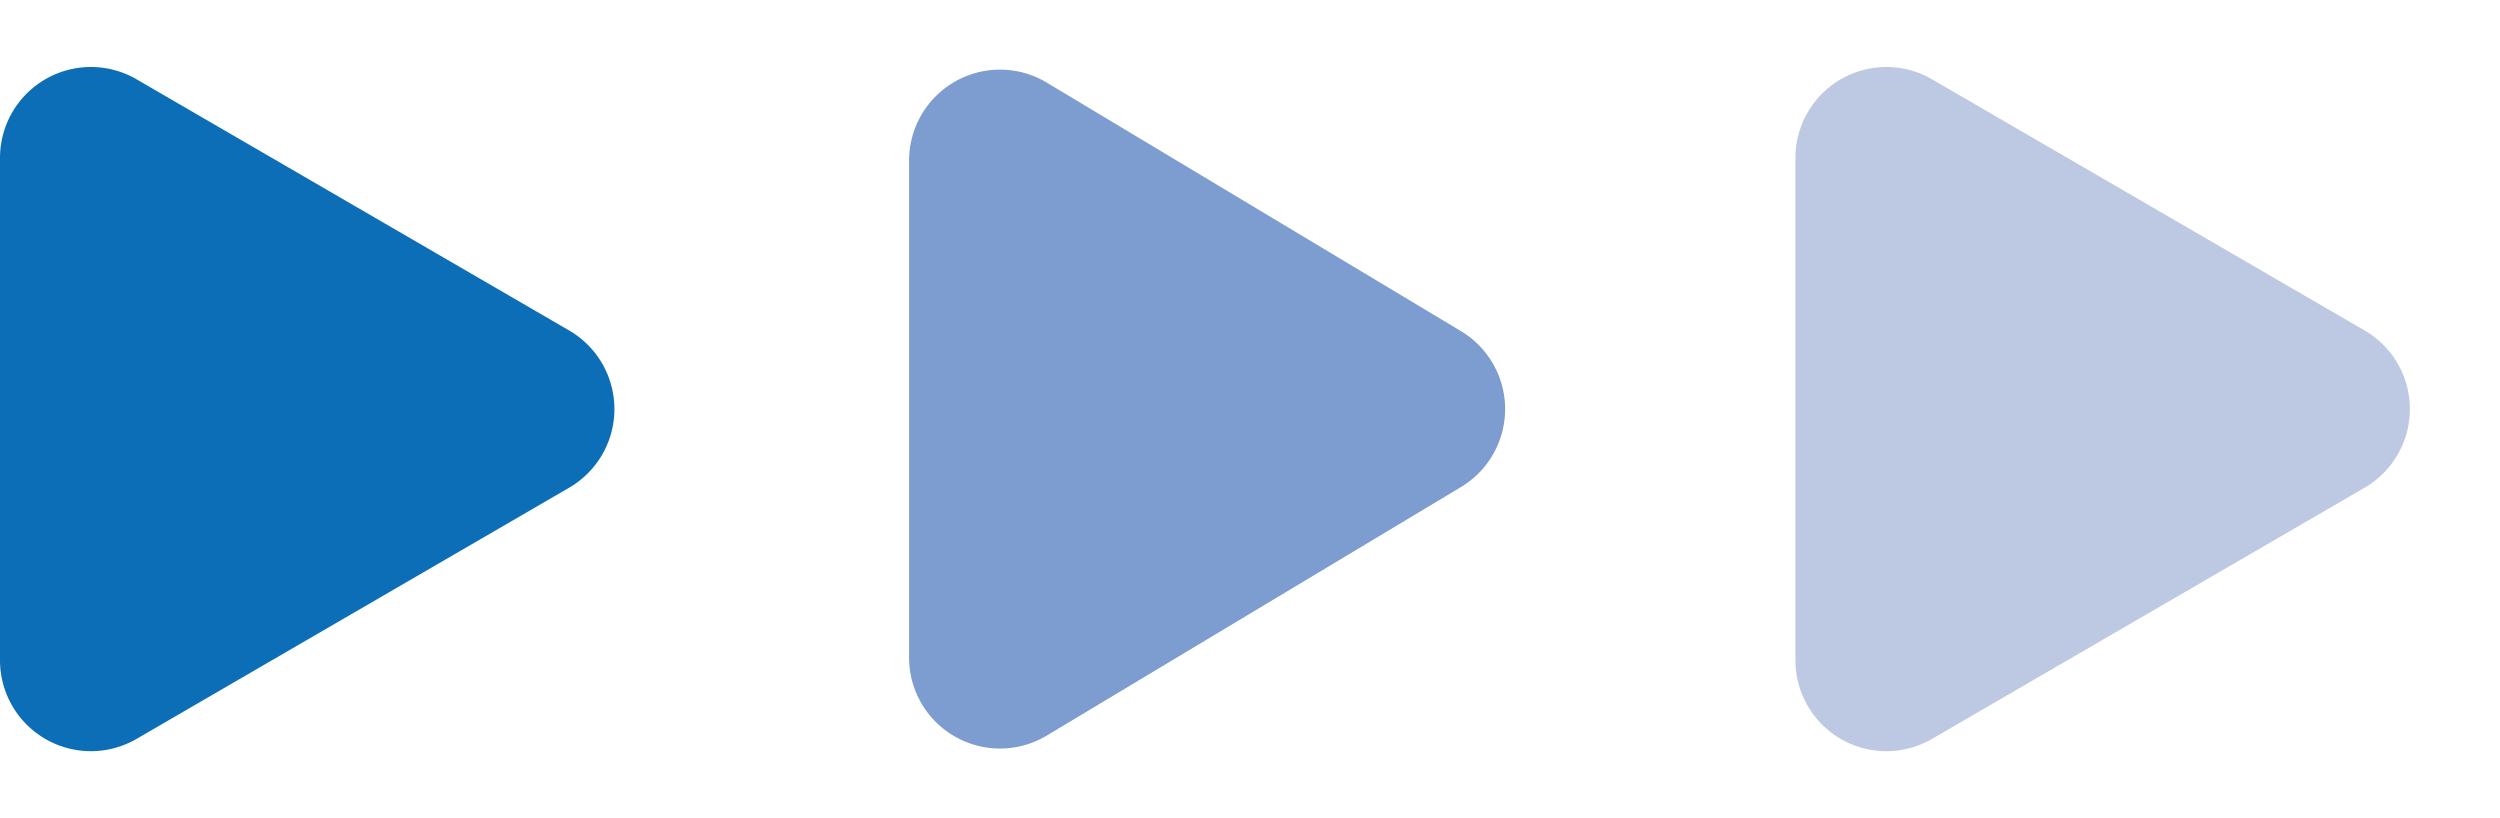 <svg xmlns="http://www.w3.org/2000/svg" id="&#x7EC4;&#x4EF6;_2_1" data-name="&#x7EC4;&#x4EF6; 2 &#x2013; 1" width="110" height="36" viewBox="0 0 110 36"><path id="&#x591A;&#x8FB9;&#x5F62;_71" data-name="&#x591A;&#x8FB9;&#x5F62; 71" d="M14.57,5.717a4,4,0,0,1,6.86,0L32.365,23.942A4,4,0,0,1,28.935,30H7.065a4,4,0,0,1-3.43-6.058Z" transform="translate(70) rotate(90)" fill="#7d9ccf"></path><path id="&#x591A;&#x8FB9;&#x5F62;_72" data-name="&#x591A;&#x8FB9;&#x5F62; 72" d="M14.541,5.957a4,4,0,0,1,6.918,0L32.511,24.991A4,4,0,0,1,29.052,31H6.948a4,4,0,0,1-3.459-6.009Z" transform="translate(110) rotate(90)" fill="#bdc8e3"></path><path id="&#x591A;&#x8FB9;&#x5F62;_70" data-name="&#x591A;&#x8FB9;&#x5F62; 70" d="M14.541,5.957a4,4,0,0,1,6.918,0L32.511,24.991A4,4,0,0,1,29.052,31H6.948a4,4,0,0,1-3.459-6.009Z" transform="translate(31) rotate(90)" fill="#0d6eb8"></path></svg>